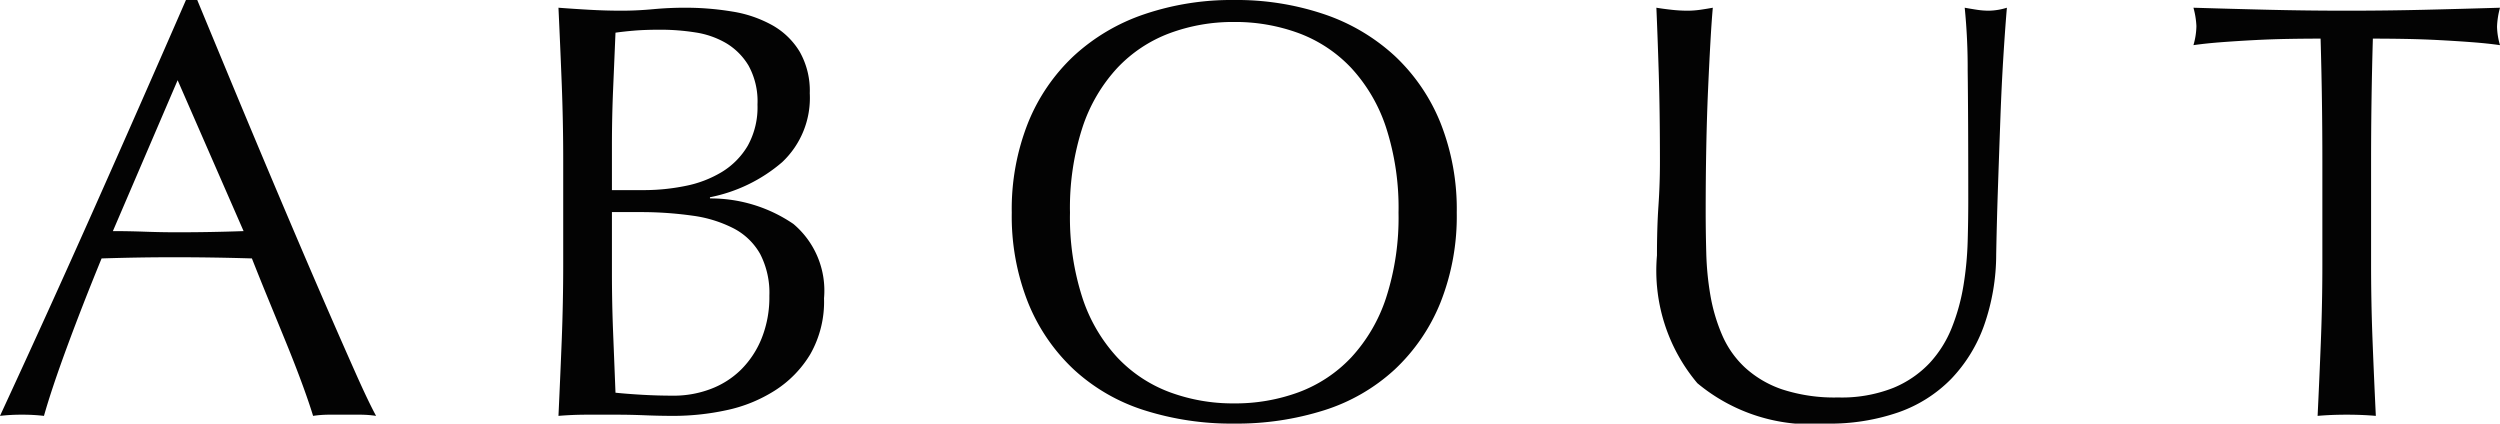 <svg xmlns="http://www.w3.org/2000/svg" width="84.16" height="14.26" viewBox="0 0 84.16 14.26">
  <path id="パス_39" data-name="パス 39" d="M4.14-6.18q.52,0,1.08.02t1.08.02q.56,0,1.12-.01t1.12-.03L6.32-11.26ZM13,.04A3.755,3.755,0,0,0,12.47,0H11.41a3.755,3.755,0,0,0-.53.04q-.14-.46-.38-1.11T9.97-2.43q-.29-.71-.59-1.44T8.82-5.26q-.64-.02-1.3-.03T6.2-5.3q-.62,0-1.22.01t-1.22.03Q3.12-3.7,2.6-2.29T1.82.04A6.355,6.355,0,0,0,1.08,0,6.355,6.355,0,0,0,.34.04Q1.96-3.46,3.5-6.92t3.1-7.04h.38q.48,1.16,1.04,2.51T9.16-8.72q.58,1.38,1.16,2.74t1.09,2.53q.51,1.17.92,2.09T13,.04Zm7.94-4.82q0,1.02.04,2.02t.08,2.02q.38.04.9.07t1.06.03a3.492,3.492,0,0,0,1.23-.22,2.911,2.911,0,0,0,1.03-.65,3.129,3.129,0,0,0,.7-1.06A3.72,3.72,0,0,0,26.24-4a2.849,2.849,0,0,0-.31-1.41,2.171,2.171,0,0,0-.89-.86,4.261,4.261,0,0,0-1.39-.43,12.421,12.421,0,0,0-1.81-.12h-.9Zm1.08-2.78a6.973,6.973,0,0,0,1.39-.14,3.778,3.778,0,0,0,1.23-.47,2.556,2.556,0,0,0,.87-.88,2.665,2.665,0,0,0,.33-1.39,2.491,2.491,0,0,0-.3-1.31,2.182,2.182,0,0,0-.76-.76,2.917,2.917,0,0,0-1.04-.36,7.554,7.554,0,0,0-1.16-.09q-.52,0-.88.03t-.64.07q-.04.96-.08,1.9t-.04,1.9v1.5ZM19.3-8.54q0-1.32-.05-2.6t-.11-2.56q.52.04,1.06.07t1.06.03q.52,0,1.06-.05t1.06-.05a9.609,9.609,0,0,1,1.62.13,4.079,4.079,0,0,1,1.34.46,2.508,2.508,0,0,1,.92.89,2.656,2.656,0,0,1,.34,1.4,2.968,2.968,0,0,1-.93,2.32,5.294,5.294,0,0,1-2.43,1.18v.04a4.934,4.934,0,0,1,2.81.86,2.934,2.934,0,0,1,1.03,2.5,3.572,3.572,0,0,1-.46,1.88,3.715,3.715,0,0,1-1.2,1.23,4.935,4.935,0,0,1-1.63.66,8.458,8.458,0,0,1-1.77.19q-.48,0-.97-.02T21.08,0h-.97q-.49,0-.97.04.06-1.28.11-2.55T19.3-5.1ZM34.4-6.8a7.87,7.87,0,0,1,.55-3.03,6.323,6.323,0,0,1,1.54-2.25,6.633,6.633,0,0,1,2.37-1.4,9.137,9.137,0,0,1,3.02-.48,9.2,9.2,0,0,1,3.04.48,6.633,6.633,0,0,1,2.37,1.4,6.323,6.323,0,0,1,1.54,2.25,7.87,7.87,0,0,1,.55,3.03,7.87,7.87,0,0,1-.55,3.03,6.323,6.323,0,0,1-1.54,2.25A6.3,6.3,0,0,1,44.92-.15,9.763,9.763,0,0,1,41.88.3a9.694,9.694,0,0,1-3.02-.45,6.3,6.3,0,0,1-2.37-1.37,6.323,6.323,0,0,1-1.54-2.25A7.87,7.87,0,0,1,34.4-6.8Zm13.02,0A8.773,8.773,0,0,0,47-9.67a5.455,5.455,0,0,0-1.17-2,4.662,4.662,0,0,0-1.76-1.17,6.17,6.17,0,0,0-2.19-.38,6.112,6.112,0,0,0-2.17.38,4.662,4.662,0,0,0-1.76,1.17,5.455,5.455,0,0,0-1.17,2,8.773,8.773,0,0,0-.42,2.87,8.773,8.773,0,0,0,.42,2.87,5.455,5.455,0,0,0,1.17,2A4.662,4.662,0,0,0,39.71-.76a6.112,6.112,0,0,0,2.17.38,6.17,6.17,0,0,0,2.19-.38,4.662,4.662,0,0,0,1.76-1.17,5.455,5.455,0,0,0,1.17-2A8.773,8.773,0,0,0,47.42-6.8ZM66.6-7.2q0-2.84-.02-4.38a20.346,20.346,0,0,0-.1-2.12q.22.04.42.07a2.693,2.693,0,0,0,.4.03,2.162,2.162,0,0,0,.6-.1q-.06.7-.12,1.67t-.1,2.08q-.04,1.11-.08,2.28T67.54-5.4A7.234,7.234,0,0,1,67.13-3a5.035,5.035,0,0,1-1.11,1.8A4.622,4.622,0,0,1,64.25-.08,7.061,7.061,0,0,1,61.84.3a5.974,5.974,0,0,1-4.36-1.36,5.879,5.879,0,0,1-1.36-4.3q0-.94.05-1.67t.05-1.49q0-1.68-.04-2.98t-.08-2.2q.24.04.52.07a4.9,4.9,0,0,0,.52.03,3.037,3.037,0,0,0,.43-.03q.21-.03.43-.07-.04.44-.08,1.15t-.08,1.61q-.04.9-.06,1.94t-.02,2.16q0,.68.02,1.41a9.853,9.853,0,0,0,.14,1.42,5.909,5.909,0,0,0,.39,1.32,3.252,3.252,0,0,0,.77,1.1,3.542,3.542,0,0,0,1.26.74,5.665,5.665,0,0,0,1.88.27A4.72,4.72,0,0,0,64.07-.9a3.529,3.529,0,0,0,1.23-.84,3.841,3.841,0,0,0,.75-1.2,6.774,6.774,0,0,0,.39-1.42,11.113,11.113,0,0,0,.14-1.48Q66.6-6.58,66.6-7.2ZM78.52-8.52q0-2.08-.06-4.14-.52,0-1.09.01t-1.14.04q-.57.03-1.1.07t-.95.1a2.425,2.425,0,0,0,.1-.64,2.757,2.757,0,0,0-.1-.62q1.32.04,2.58.07t2.58.03q1.32,0,2.58-.03t2.58-.07a2.79,2.79,0,0,0-.1.64,2.372,2.372,0,0,0,.1.62q-.42-.06-.95-.1t-1.1-.07q-.57-.03-1.14-.04t-1.09-.01q-.06,2.06-.06,4.14v3.44q0,1.32.05,2.6T80.32.04Q79.86,0,79.34,0t-.98.04q.06-1.24.11-2.52t.05-2.6Z" transform="translate(-0.34 13.96)" fill="#030303"/>
</svg>
